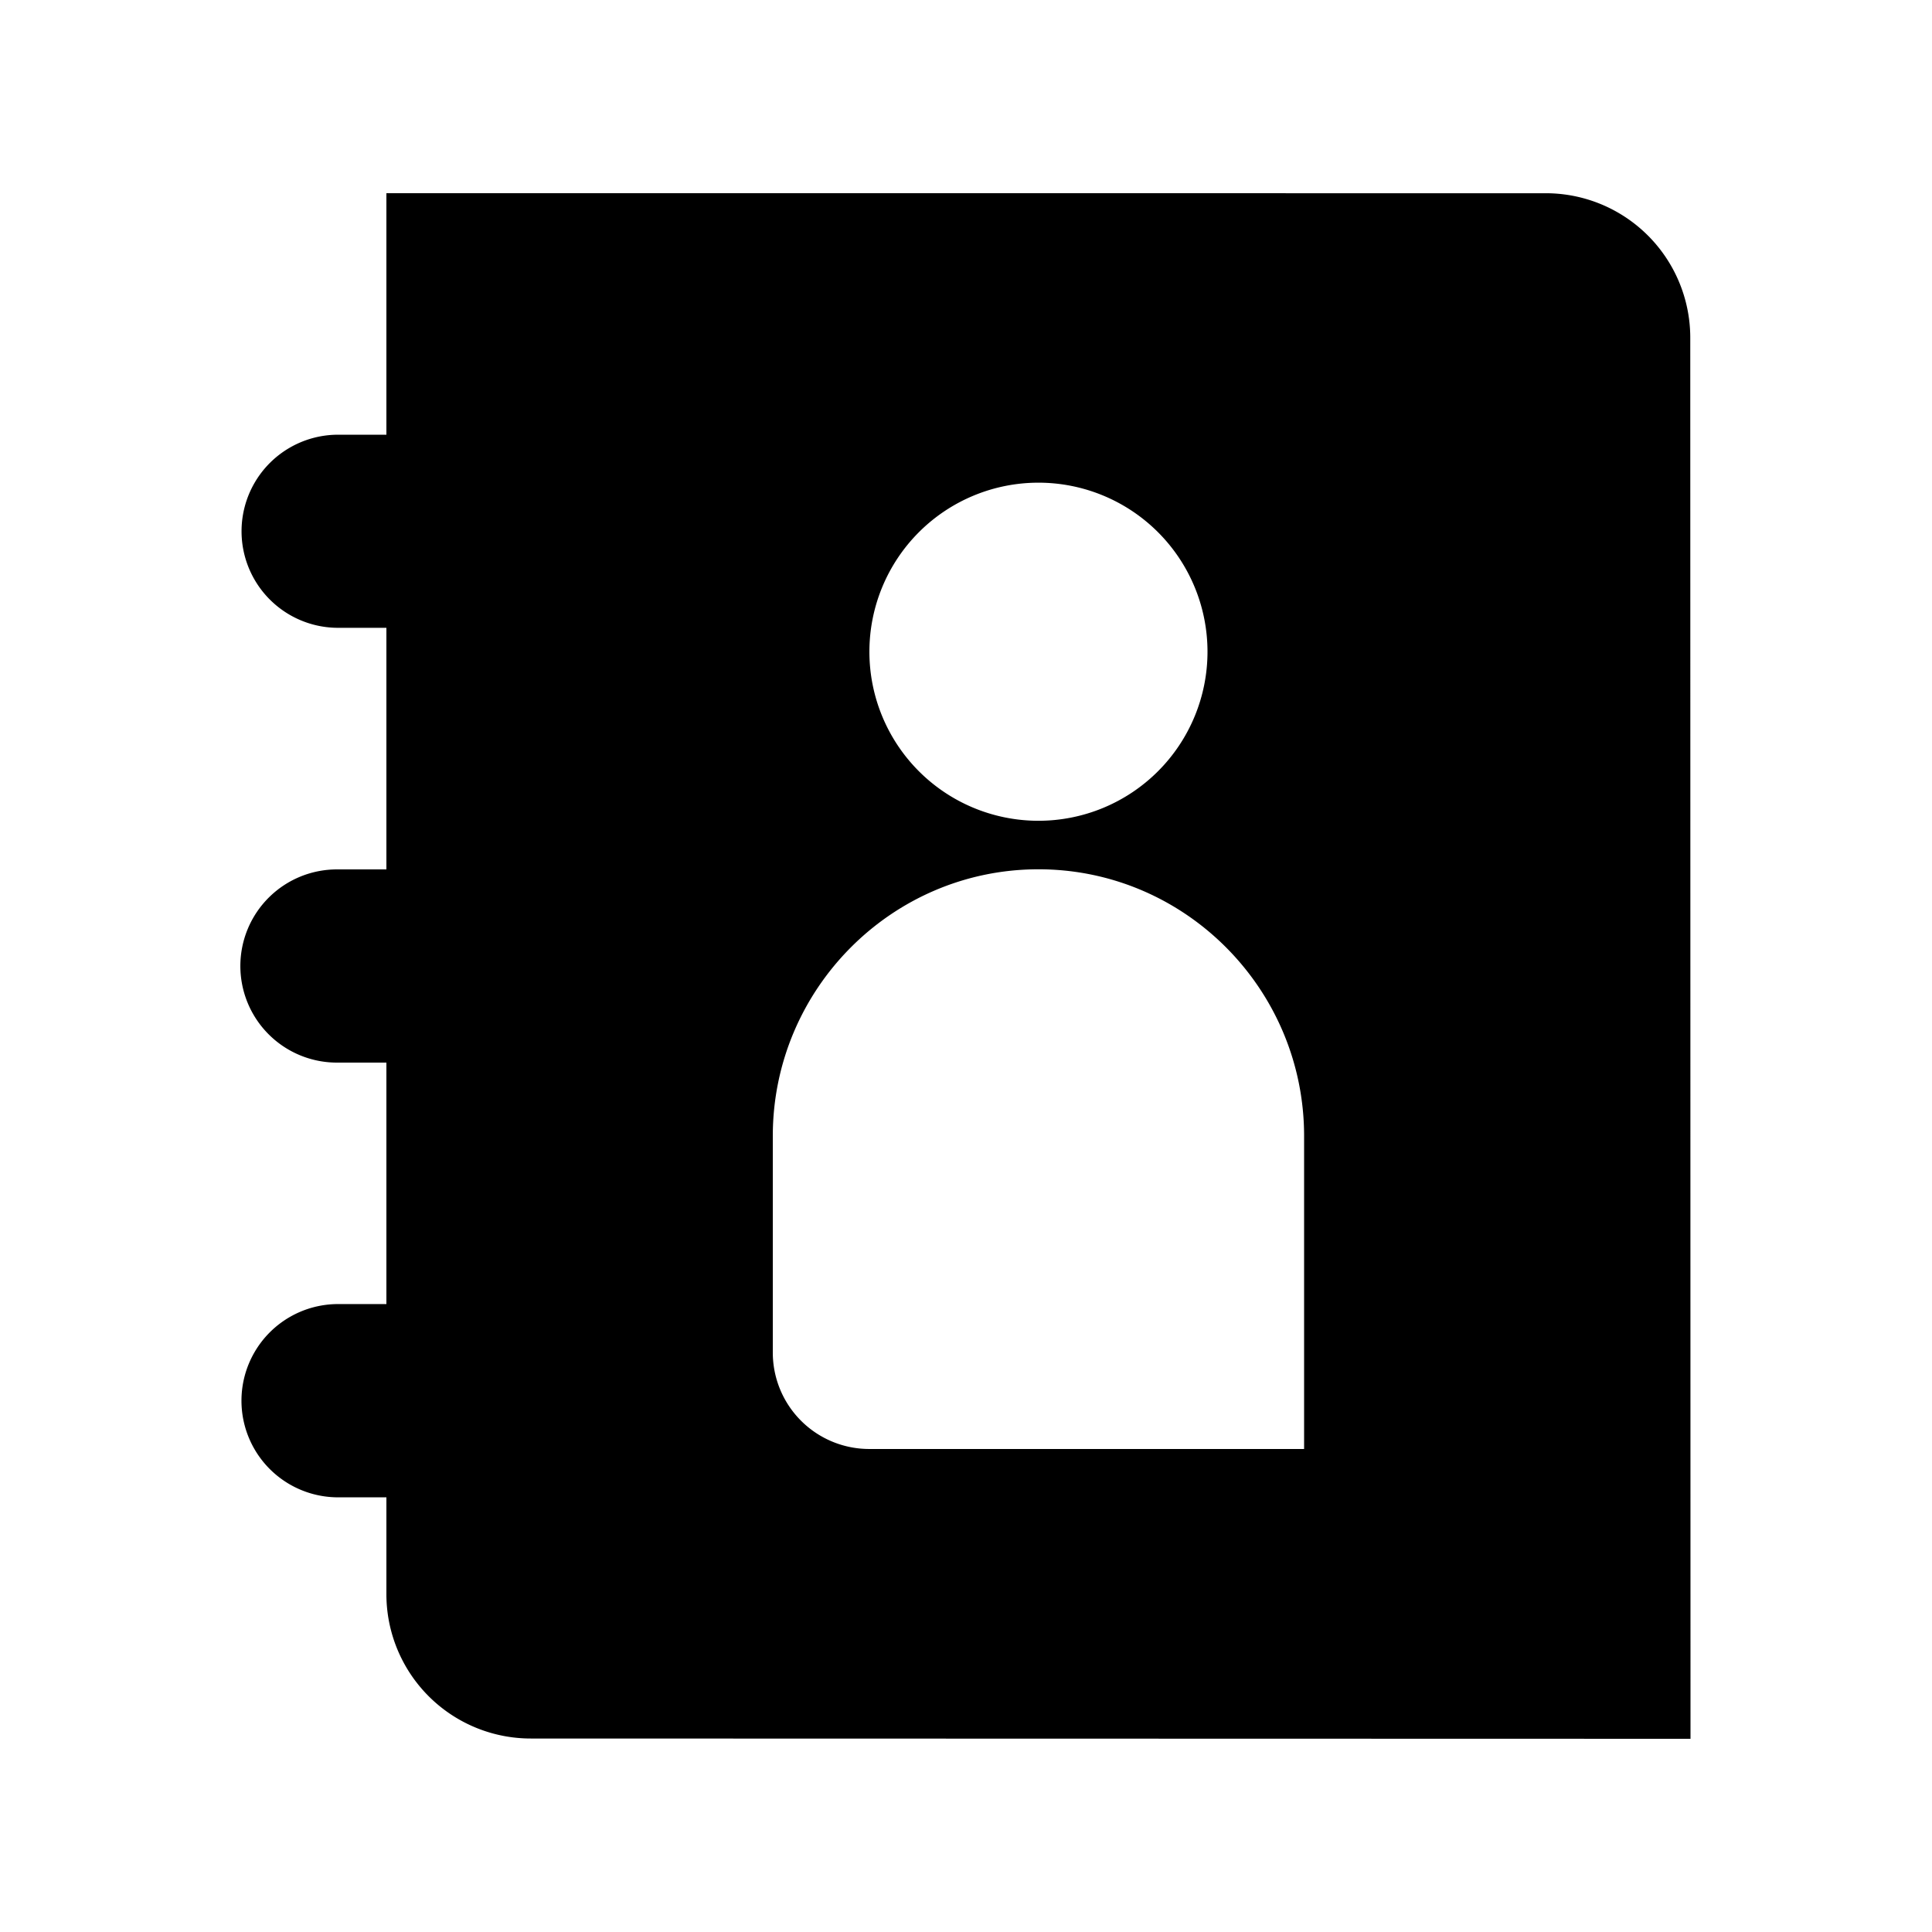 <?xml version="1.0" encoding="UTF-8"?>
<svg xmlns="http://www.w3.org/2000/svg" width="1000" height="1000" viewBox="0 0 1000 1000">
  <defs>
    <style> .cls-1 { fill-rule: evenodd; } </style>
  </defs>
  <path id="Address_book" data-name="Address book" class="cls-1" d="M800,100.017L200,100V225.007H175a49.975,49.975,0,1,0,0,99.95h25v125.05H175A50,50,0,1,0,175,550h25V674.985H175a50.016,50.016,0,0,0,0,100.032h25v50.161a74.724,74.724,0,0,0,75,74.677L875,900l-0.121-725.1A74.793,74.793,0,0,0,800,100.017ZM537.5,249.833a87.5,87.5,0,1,1-87.5,87.5A87.5,87.5,0,0,1,537.5,249.833ZM675,749.992H449.9a49.914,49.914,0,0,1-49.9-50c0-.006,0-0.012,0-0.019V588.039c0-.013,0-0.026,0-0.039,0-75.939,61.561-138.058,137.5-138.058S675,512.061,675,588V749.992Z"></path>
</svg>
